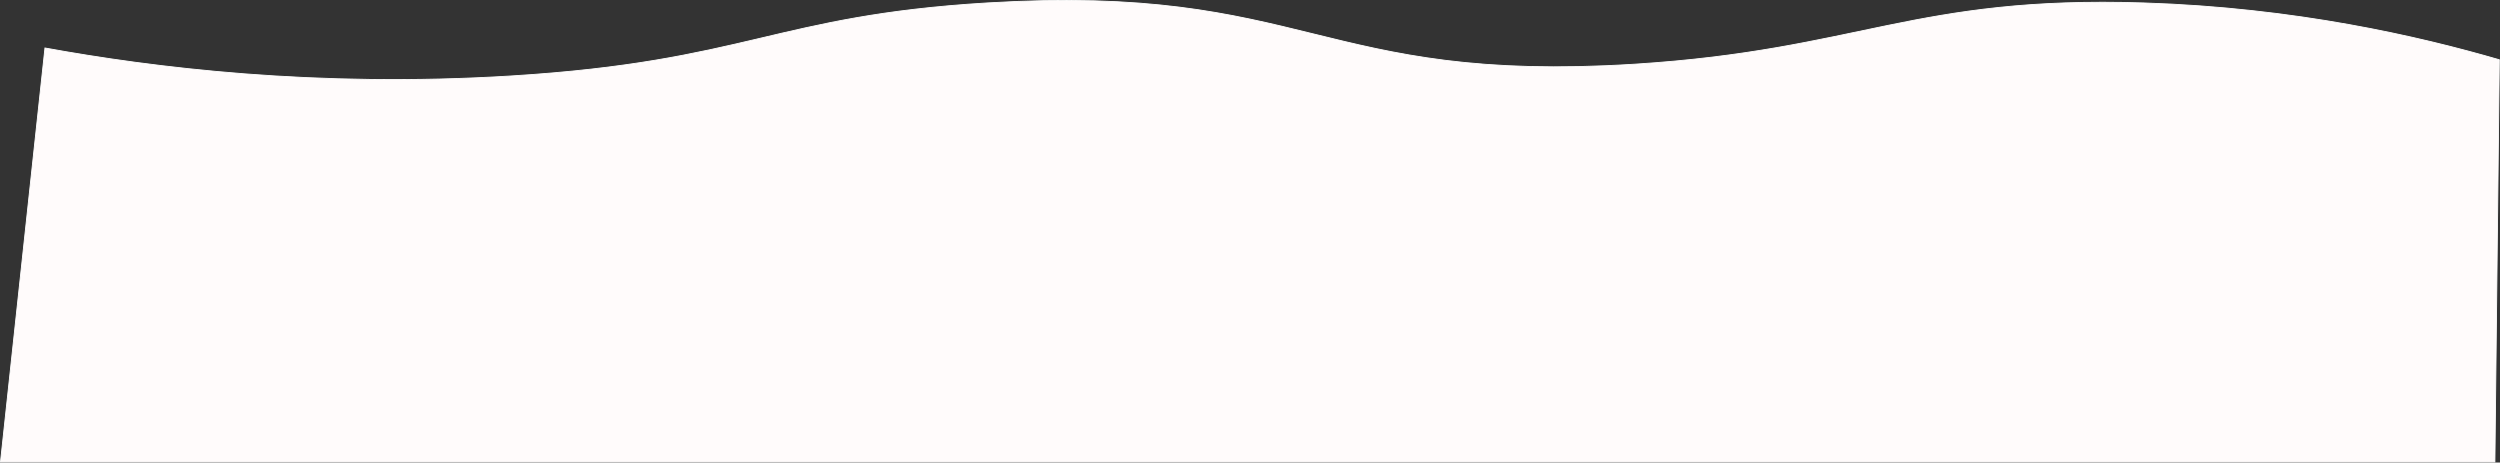 <?xml version="1.0" encoding="UTF-8"?> <svg xmlns="http://www.w3.org/2000/svg" width="8491" height="1571" viewBox="0 0 8491 1571" fill="none"><rect x="0" y="0" width="8491" height="1571" fill="#333333" stroke="none"/> <g clip-path="url(#clip0)"> <path d="M8488.67 202.949C8217.01 124.019 7797.53 26.499 7280.67 9.949C6502.28 -14.981 6314.67 169.729 5552.67 217.949C4477.93 285.949 4445.27 -55.821 3352.67 9.949C2632.11 53.329 2537.04 208.559 1736.67 257.949C1069.25 299.139 517.44 229.329 152.67 162.949L1.67 1568.95H8473.67L8488.67 202.949Z" fill="#FFFBFB" stroke="white" stroke-width="3" stroke-miterlimit="10"></path> </g> <defs> <clipPath id="clip0"> <rect width="8490.18" height="1570.45" fill="white"></rect> </clipPath> </defs> </svg> 